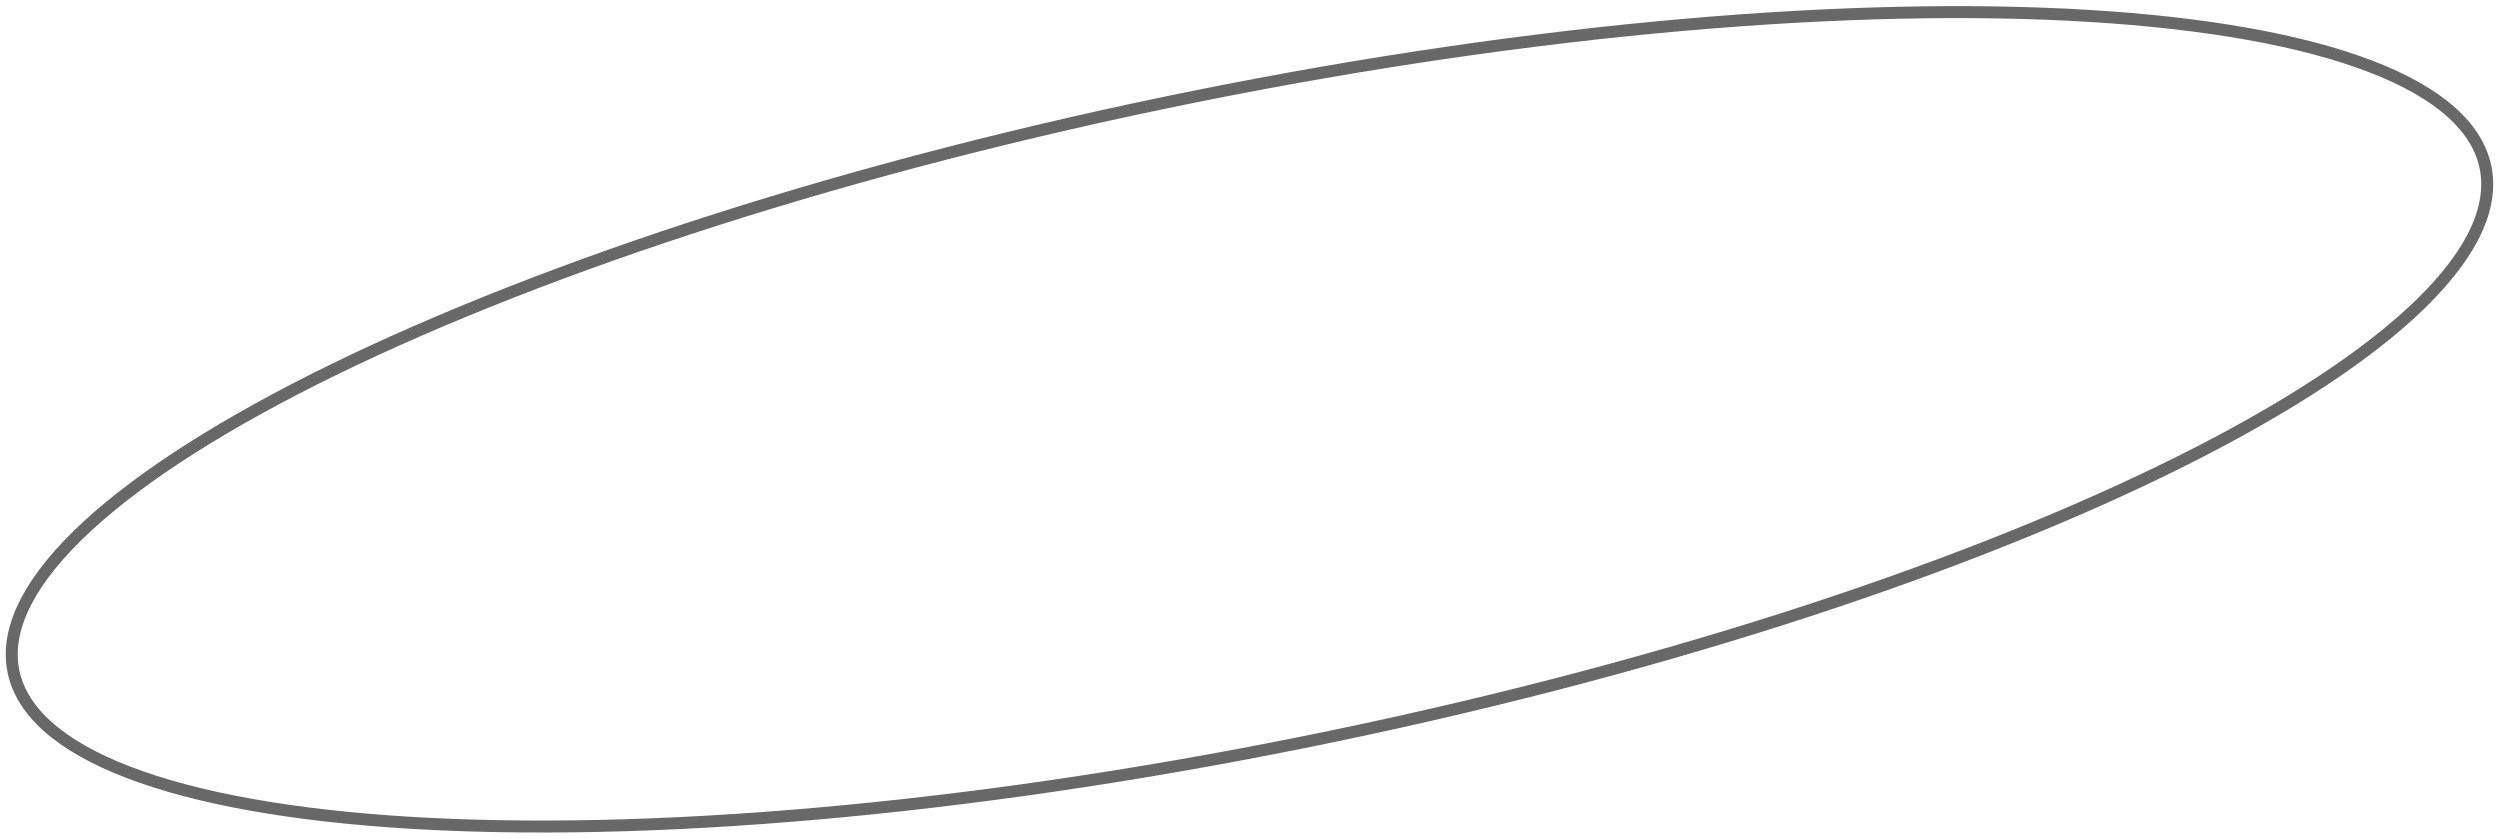 <?xml version="1.0" encoding="UTF-8"?> <svg xmlns="http://www.w3.org/2000/svg" width="313" height="105" viewBox="0 0 313 105" fill="none"> <path d="M311.255 21.316C312.137 26.596 308.954 32.635 301.949 39.105C294.98 45.542 284.407 52.233 270.985 58.777C244.154 71.862 206.1 84.285 163.188 92.928C120.277 101.571 80.685 104.787 51.37 103.012C36.708 102.124 24.659 99.99 16.063 96.688C7.423 93.369 2.495 88.963 1.613 83.684C0.731 78.404 3.914 72.365 10.918 65.895C17.888 59.458 28.461 52.767 41.882 46.223C68.714 33.139 106.768 20.715 149.679 12.072C192.591 3.429 232.183 0.213 261.497 1.988C276.16 2.876 288.208 5.01 296.805 8.312C305.445 11.631 310.372 16.037 311.255 21.316Z" stroke="black" stroke-opacity="0.59" stroke-width="1.5"></path> </svg> 